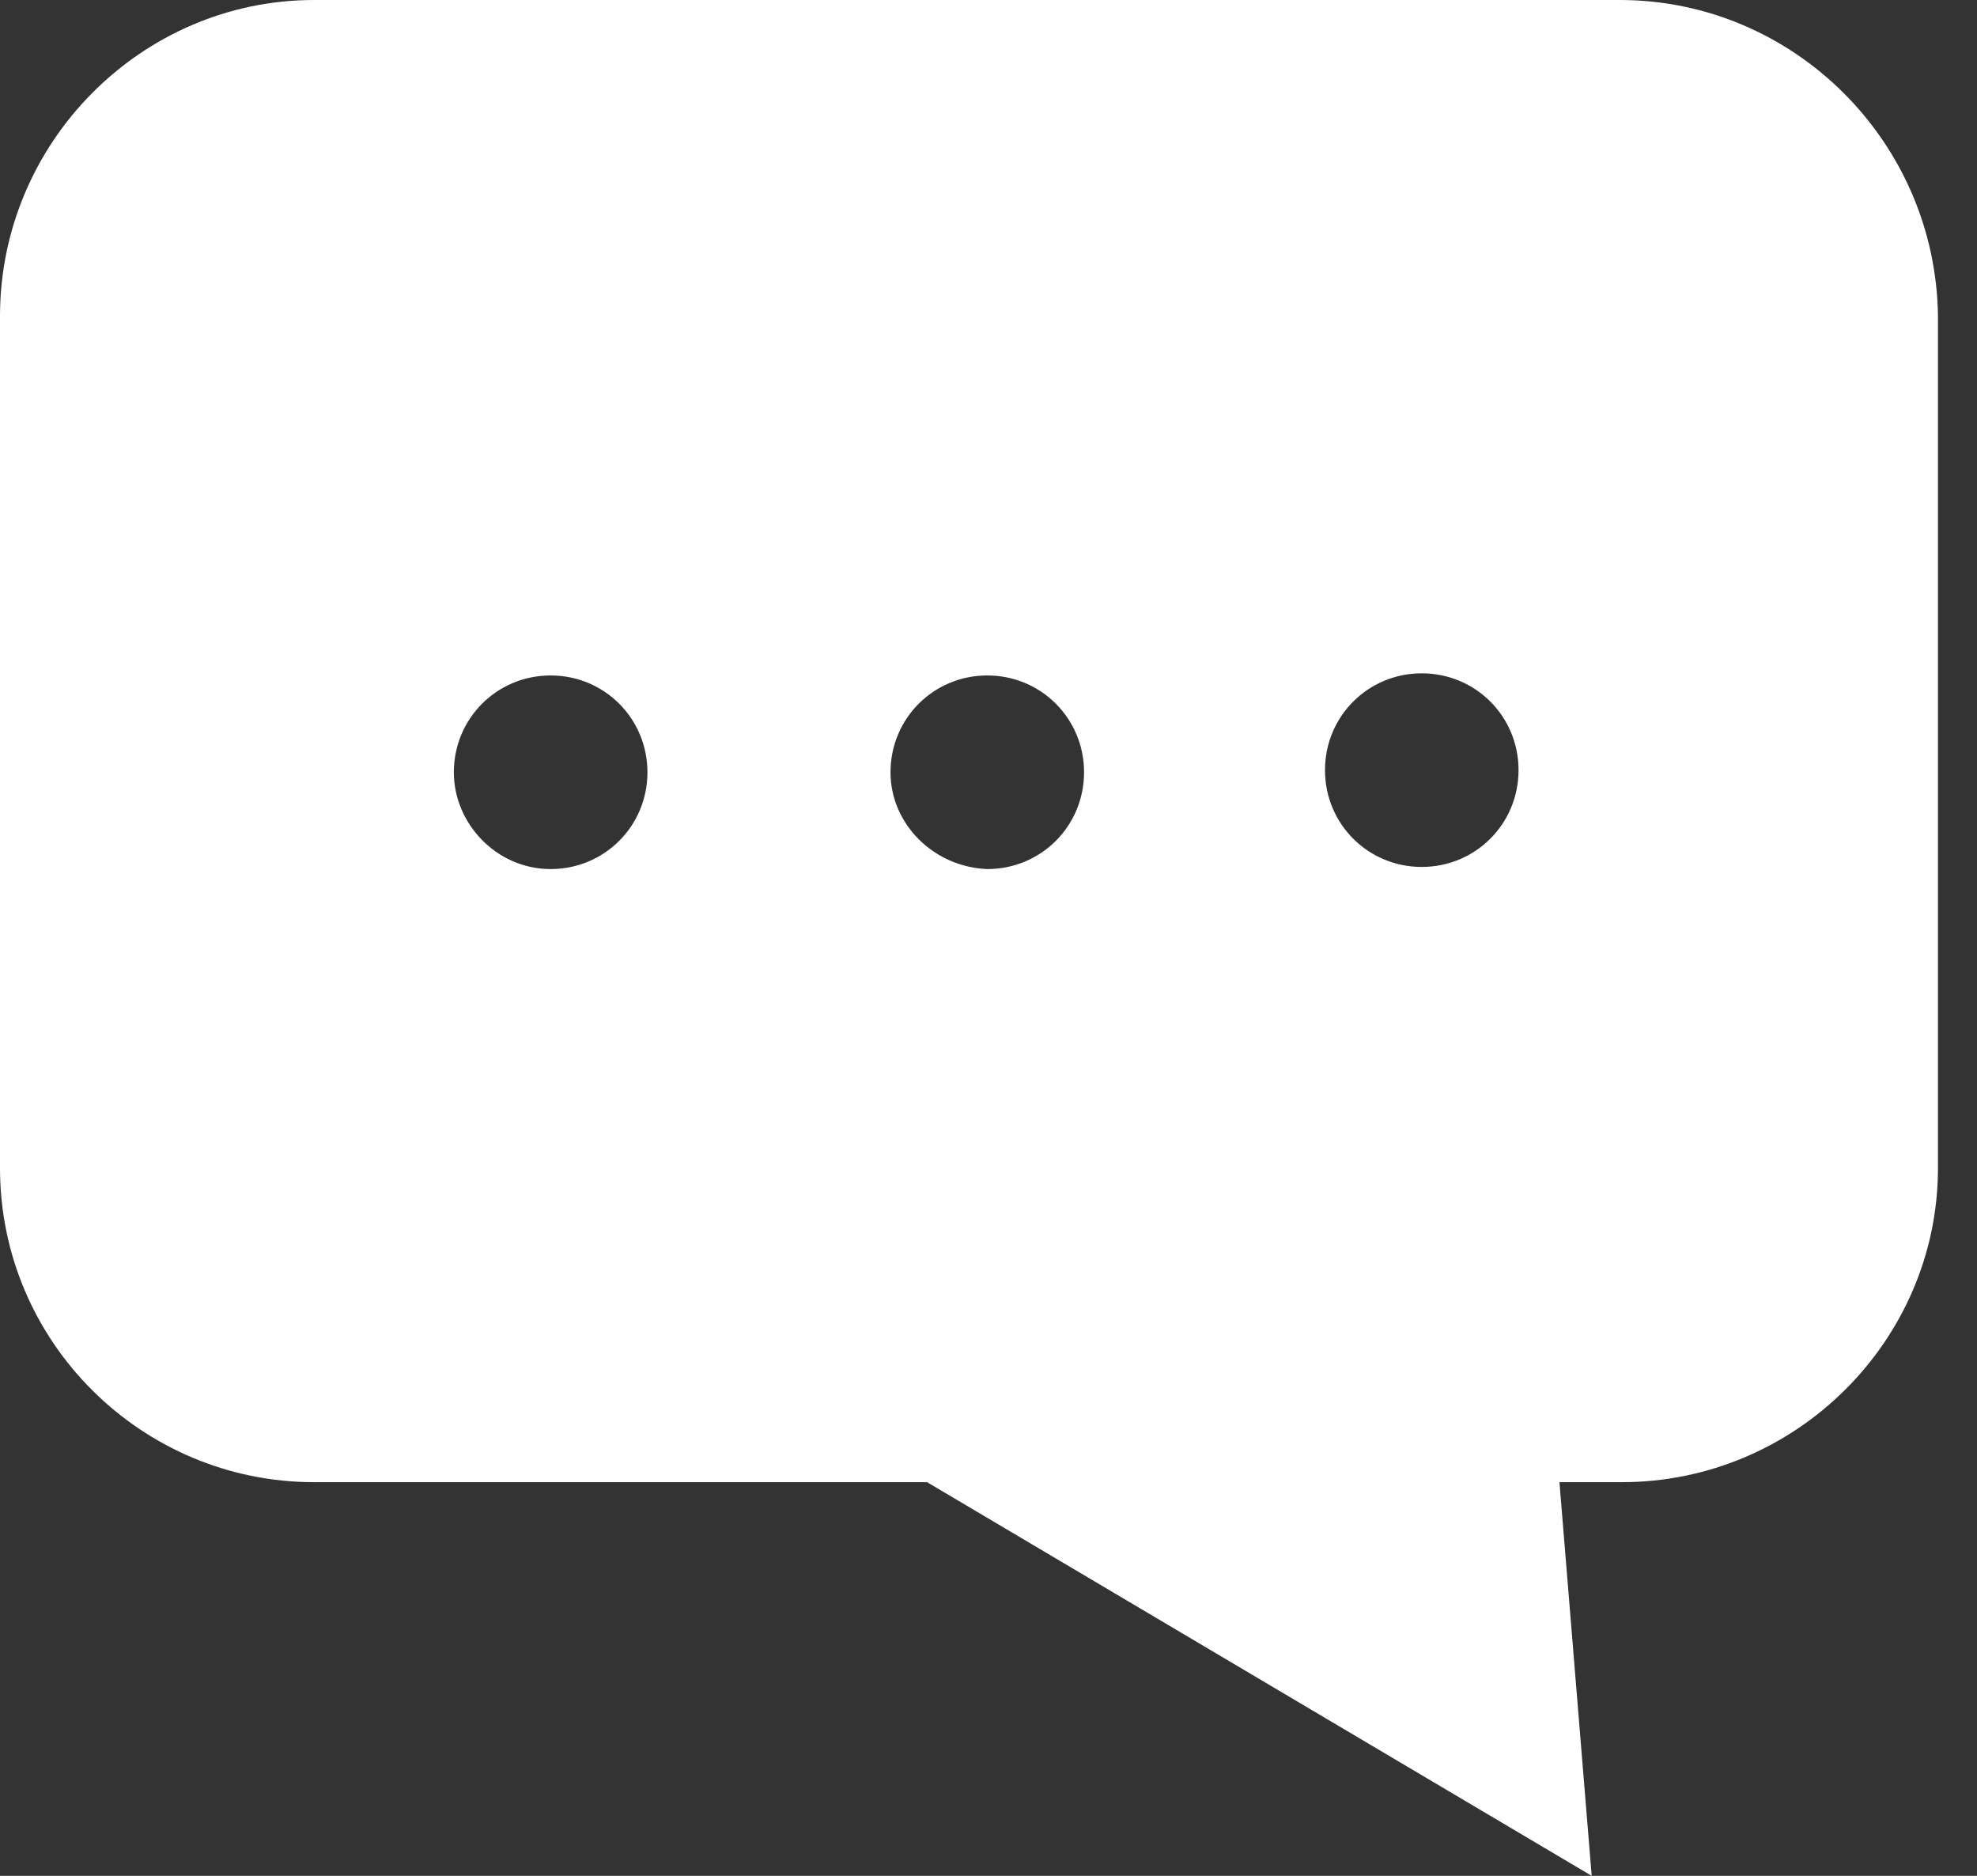 <svg width="39" height="37" viewBox="0 0 39 37" fill="none" xmlns="http://www.w3.org/2000/svg">
<rect x="0" y="0" width="39" height="37" fill="#333333" stroke="none"/>
<path d="M31.951 0H6.195C2.8 0 0 2.8 0 6.237V23.04C0 26.477 2.8 29.235 6.195 29.235H18.288L31.399 37L30.763 29.235H31.993C35.43 29.235 38.23 26.435 38.23 23.04V6.237C38.188 2.8 35.388 0 31.951 0ZM8.953 15.233C8.953 14.172 9.802 13.323 10.862 13.323C11.923 13.323 12.772 14.172 12.772 15.233C12.772 16.294 11.923 17.142 10.862 17.142C9.802 17.142 8.953 16.251 8.953 15.233ZM17.567 15.233C17.567 14.172 18.415 13.323 19.476 13.323C20.537 13.323 21.385 14.172 21.385 15.233C21.385 16.294 20.537 17.142 19.476 17.142C18.415 17.1 17.567 16.251 17.567 15.233ZM28.047 17.1C26.986 17.1 26.138 16.251 26.138 15.19C26.138 14.13 26.986 13.281 28.047 13.281C29.108 13.281 29.956 14.13 29.956 15.19C29.956 16.251 29.108 17.1 28.047 17.1Z" fill="white"/>
</svg>
